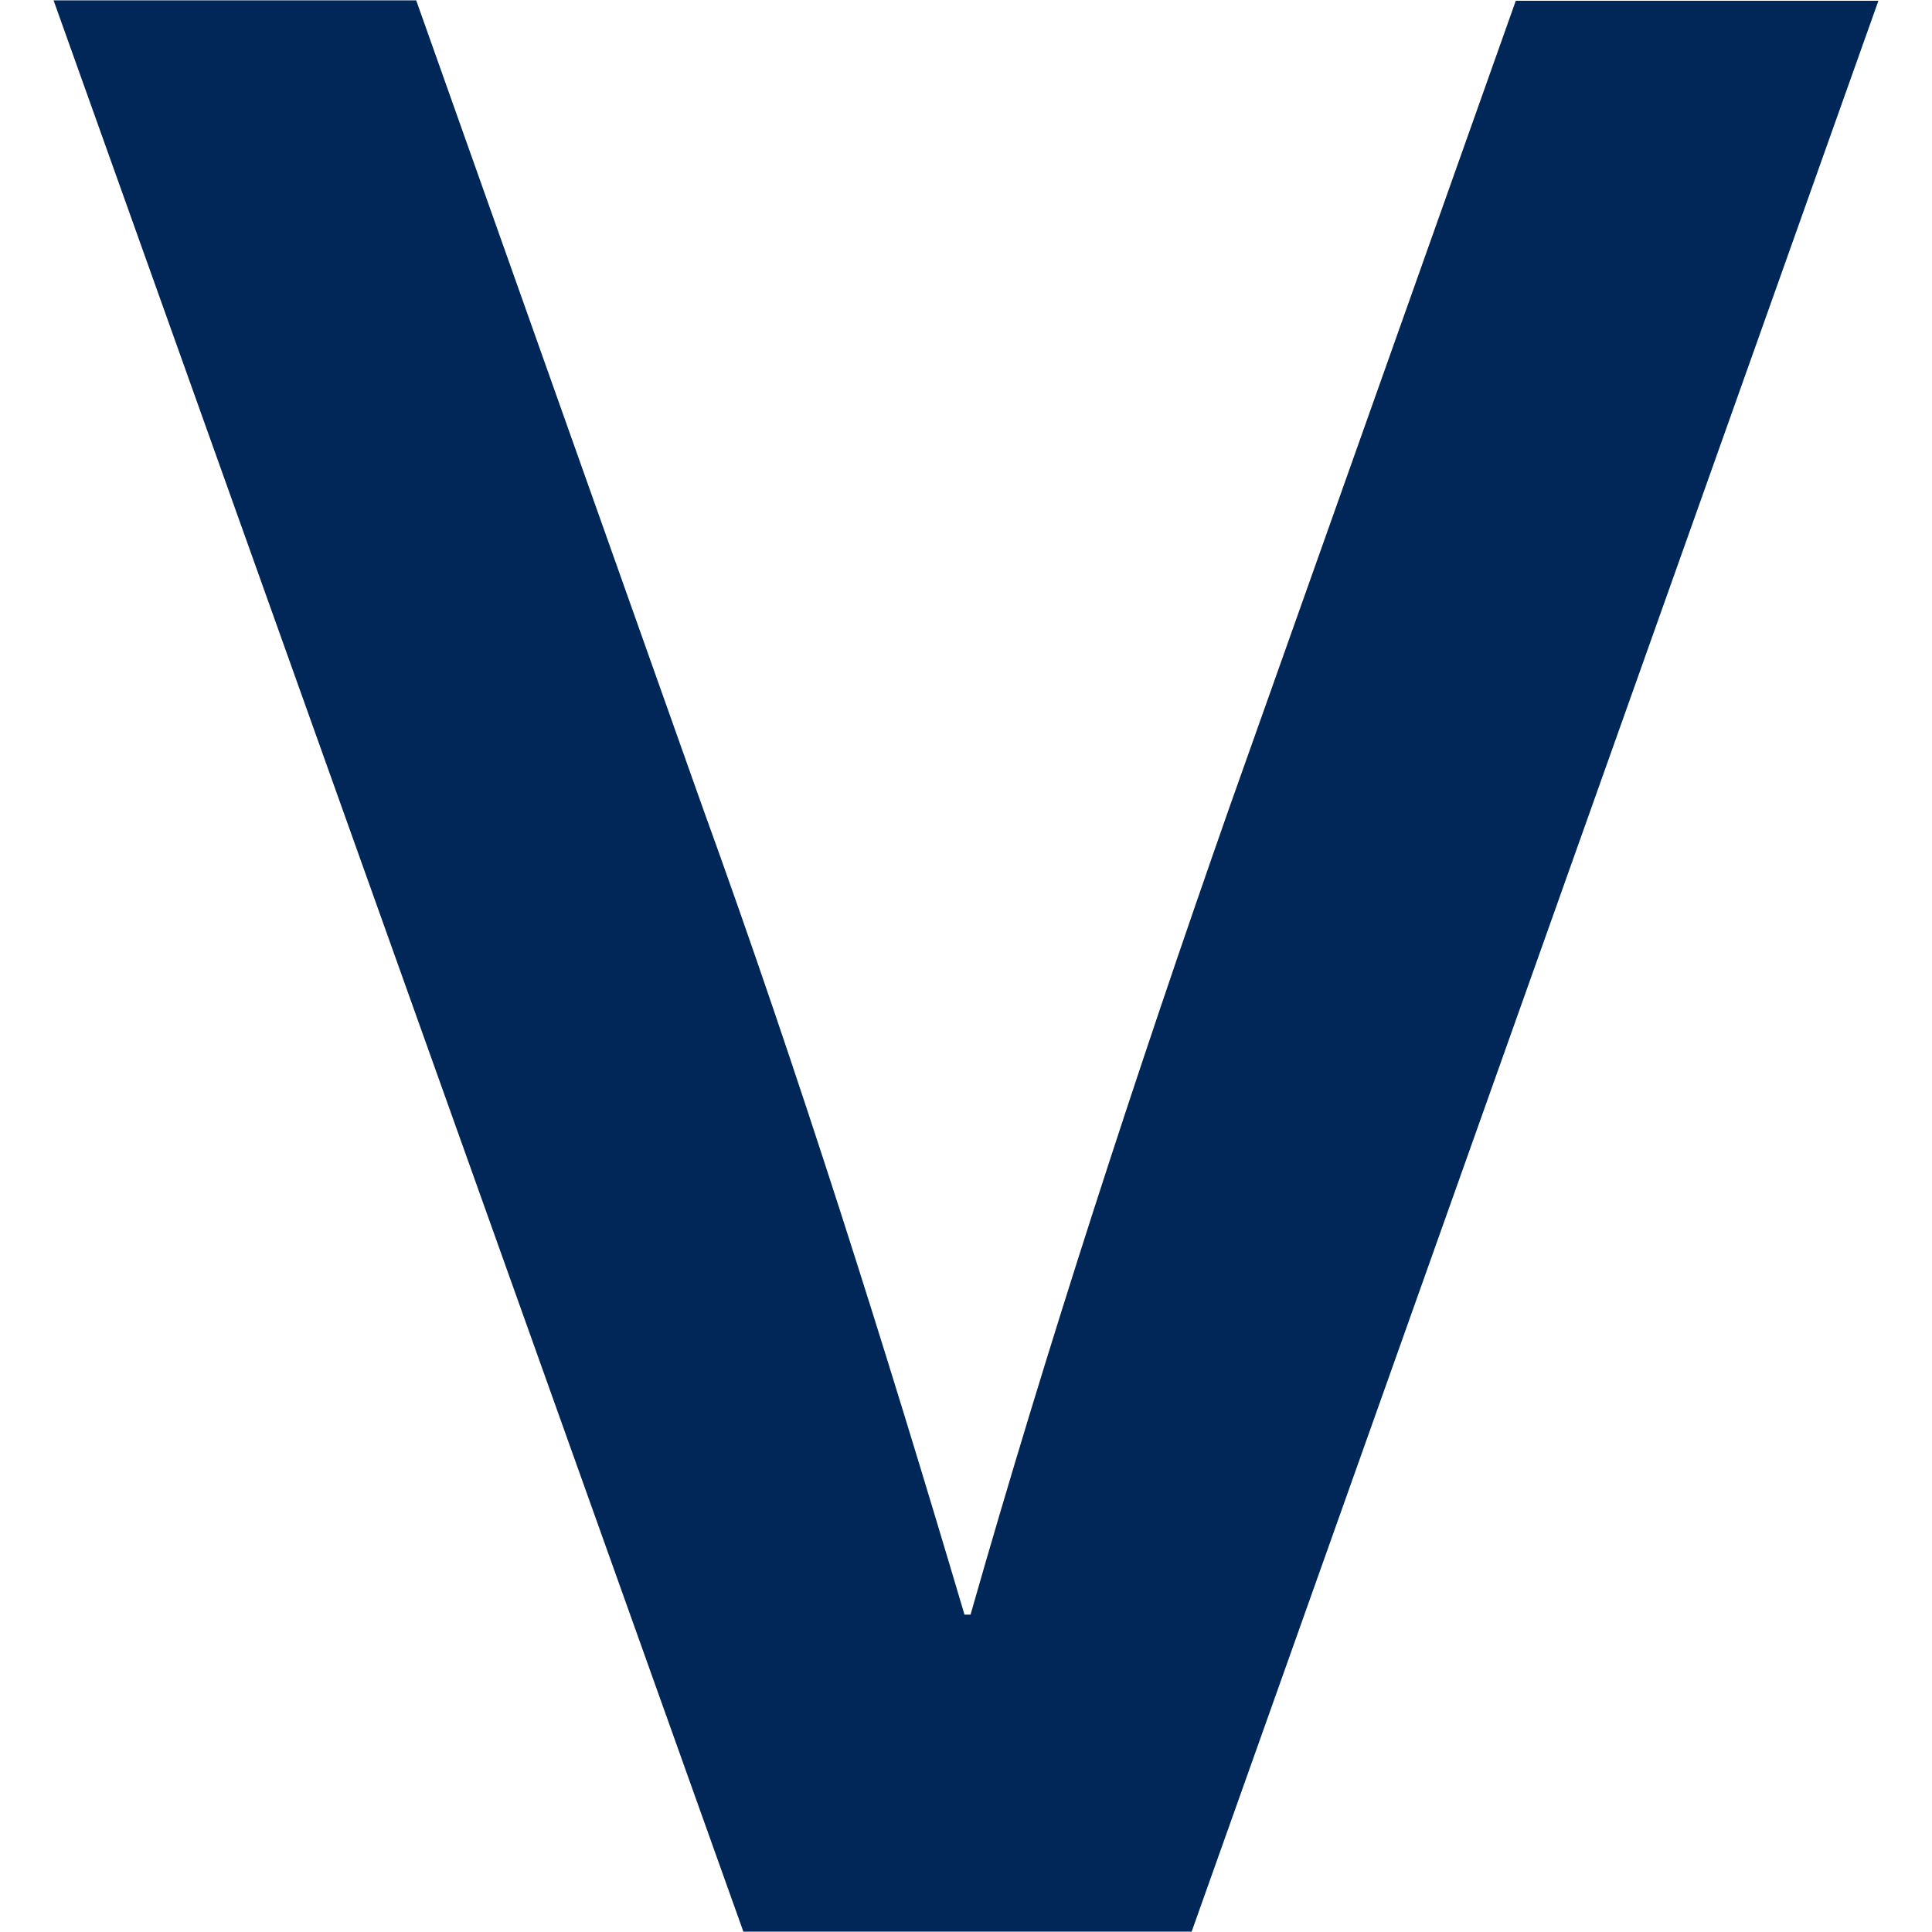 <svg xmlns="http://www.w3.org/2000/svg" viewBox="0 0 512 512" width="512" height="512"><path d="M315.8 511.9L497.8.2h-96.1l-75.8 213.5c-25 71.2-48.4 143-68.7 214.2h-1.6c-21.1-71.2-43.7-143-69.5-214.2L110.3.1H14.2L197 511.9h118.8z" fill="#002757"/></svg>
